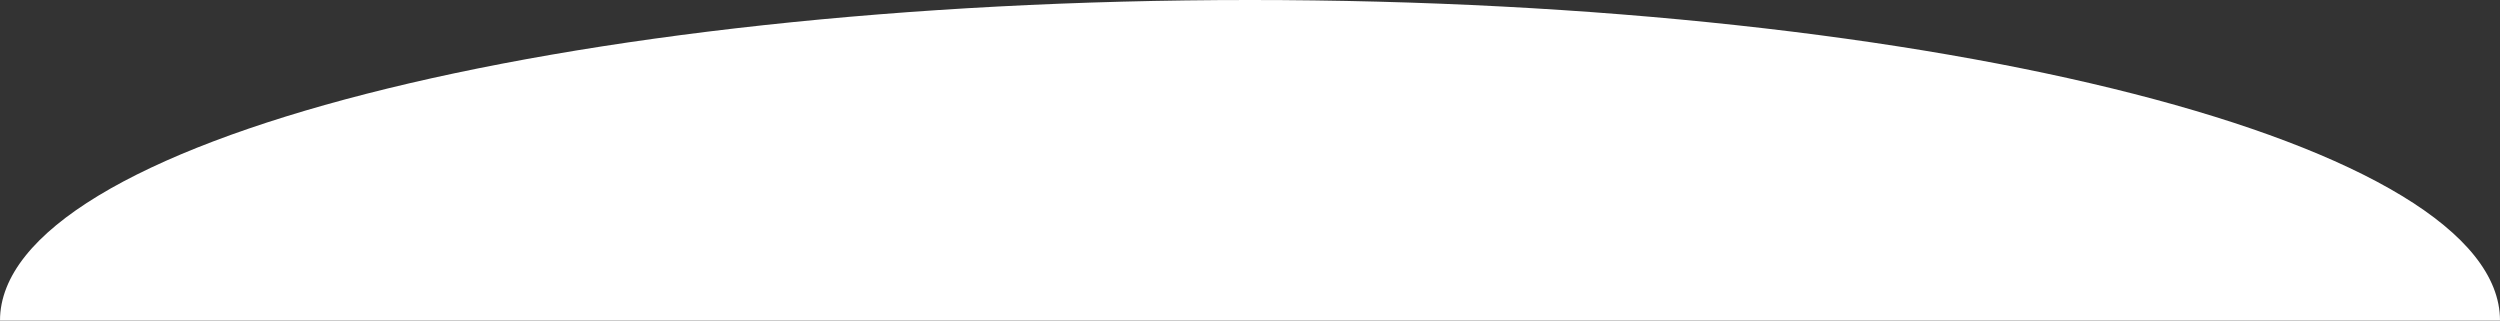 <svg width="390" height="50" viewBox="0 0 390 50" fill="none" xmlns="http://www.w3.org/2000/svg">
<rect x="0" y="0" width="390" height="50" fill="#333333" stroke="none"/>
<path d="M390 50C331.903 50 302.696 50 195 50C87.305 50 40.075 50 0 50C0 22.386 87.305 0 195 0C302.696 0 390 22.386 390 50Z" fill="white"/>
</svg>
